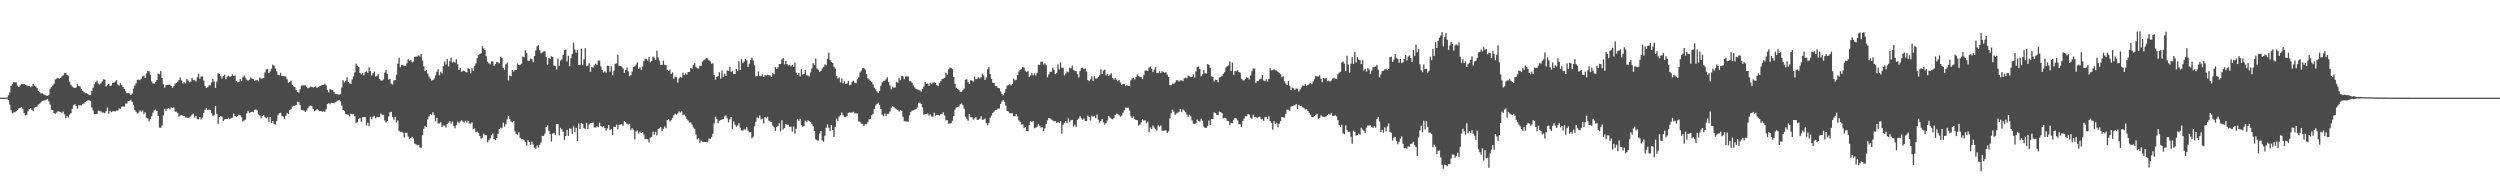 <?xml version="1.0" encoding="UTF-8"?>
<svg xmlns="http://www.w3.org/2000/svg" width="1920" height="150">
  <path d="M0 74.993h1v1.000H0zM1 74.992h1v1.000H1zM2 74.993h1v1.000H2zM3 74.992h1v1.000H3zM4 74.993h1v1.000H4zM5 74.868h1v1.000H5zM6 73.154h1v3.620H6zM7 70.851h1v9.505H7zM8 65.907h1v18.799H8zM9 64.649h1v22.410H9zM10 63.090h1v23.359H10zM11 63.241h1v22.919H11zM12 63.312h1v22.084H12zM13 65.788h1v18.787H13zM14 66.870h1v16.358H14zM15 65.600h1v17.186H15zM16 64.560h1v17.582H16zM17 64.732h1v18.798H17zM18 64.452h1v22.442H18zM19 65.082h1v23.509H19zM20 65.624h1v22.610H20zM21 65.954h1v19.612H21zM22 66.107h1v17.792H22zM23 66.931h1v16.039H23zM24 66.416h1v17.910H24zM25 64.345h1v21.104H25zM26 65.684h1v17.055H26zM27 66.387h1v15.716H27zM28 67.643h1v14.175H28zM29 69.864h1v10.317H29zM30 70.875h1v8.756H30zM31 71.733h1v6.834H31zM32 71.658h1v5.979H32zM33 72.397h1v4.860H33zM34 72.921h1v4.155H34zM35 73.420h1v3.219H35zM36 73.605h1v2.525H36zM37 73.060h1v4.742H37zM38 68.168h1v12.077H38zM39 66.760h1v17.455H39zM40 65.707h1v18.756H40zM41 64.320h1v22.566H41zM42 60.981h1v26.394H42zM43 60.399h1v26.080H43zM44 59.698h1v25.757H44zM45 60.353h1v25.361H45zM46 59.868h1v26.083H46zM47 58.651h1v28.109H47zM48 57.842h1v27.770H48zM49 56.200h1v31.597H49zM50 56.090h1v34.733H50zM51 57.468h1v31.549H51zM52 58.103h1v32.143H52zM53 62.777h1v25.113H53zM54 65.073h1v21.841H54zM55 66.409h1v17.270H55zM56 67.293h1v13.565H56zM57 67.599h1v12.417H57zM58 67.143h1v14.313H58zM59 64.426h1v19.015H59zM60 66.192h1v14.647H60zM61 66.330h1v14.661H61zM62 68.383h1v12.462H62zM63 69.680h1v10.126H63zM64 70.797h1v8.726H64zM65 71.654h1v6.633H65zM66 71.537h1v6.008H66zM67 72.235h1v4.906H67zM68 73.017h1v4.004H68zM69 73.060h1v4.412H69zM70 69.836h1v12.630H70zM71 67.397h1v17.447H71zM72 64.791h1v22.736H72zM73 63.063h1v24.487H73zM74 61.913h1v25.723H74zM75 64.142h1v20.810H75zM76 64.865h1v20.331H76zM77 64.048h1v21.525H77zM78 62.542h1v24.008H78zM79 60.871h1v25.502H79zM80 61.165h1v25.940H80zM81 66.414h1v19.086H81zM82 65.424h1v17.168H82zM83 64.386h1v22.968H83zM84 65.891h1v19.248H84zM85 65.686h1v20.492H85zM86 63.736h1v21.839H86zM87 63.489h1v21.858H87zM88 62.550h1v23.108H88zM89 61.661h1v23.268H89zM90 64.881h1v20.010H90zM91 65.735h1v17.568H91zM92 63.972h1v19.737H92zM93 65.377h1v16.559H93zM94 66.734h1v15.078H94zM95 68.310h1v13.546H95zM96 70.051h1v9.545H96zM97 71.650h1v7.747H97zM98 71.379h1v6.231H98zM99 71.840h1v5.592H99zM100 72.891h1v4.030H100zM101 71.764h1v6.404H101zM102 68.038h1v12.510H102zM103 65.694h1v18.892H103zM104 63.994h1v21.890H104zM105 61.212h1v25.992H105zM106 61.208h1v25.259H106zM107 61.574h1v23.200H107zM108 60.401h1v25.437H108zM109 58.672h1v26.218H109zM110 58.166h1v29.249H110zM111 59.822h1v26.521H111zM112 56.429h1v33.910H112zM113 54.432h1v36.552H113zM114 54.863h1v38.396H114zM115 57.293h1v34.057H115zM116 62.590h1v26.671H116zM117 64.021h1v22.493H117zM118 64.232h1v20.445H118zM119 62.854h1v21.192H119zM120 61.498h1v23.783H120zM121 56.551h1v32.424H121zM122 56.996h1v41.023H122zM123 54.412h1v43.723H123zM124 59.912h1v36.418H124zM125 64.679h1v23.882H125zM126 67.354h1v16.281H126zM127 65.369h1v19.706H127zM128 65.275h1v18.204H128zM129 65.034h1v18.012H129zM130 64.914h1v19.163H130zM131 66.047h1v16.501H131zM132 67.440h1v15.510H132zM133 66.136h1v16.344H133zM134 64.264h1v21.508H134zM135 63.718h1v22.057H135zM136 62.699h1v24.059H136zM137 61.498h1v28.051H137zM138 59.533h1v29.145H138zM139 61.806h1v26.588H139zM140 64.124h1v24.863H140zM141 63.147h1v25.871H141zM142 64.076h1v26.168H142zM143 60.568h1v29.715H143zM144 61.869h1v28.693H144zM145 63.181h1v26.944H145zM146 62.683h1v26.731H146zM147 59.679h1v28.375H147zM148 61.513h1v25.799H148zM149 61.607h1v28.582H149zM150 62.534h1v26.397H150zM151 59.373h1v31.963H151zM152 56.608h1v35.064H152zM153 60.403h1v29.432H153zM154 58.707h1v33.095H154zM155 58.557h1v31.830H155zM156 61.866h1v24.725H156zM157 65.929h1v18.369H157zM158 67.564h1v15.459H158zM159 67.004h1v17.447H159zM160 65.557h1v18.621H160zM161 65.541h1v18.901H161zM162 63.265h1v23.742H162zM163 60.568h1v28.746H163zM164 62.700h1v25.710H164zM165 67.434h1v13.959H165zM166 62.677h1v24.818H166zM167 56.222h1v38.863H167zM168 56.715h1v33.101H168zM169 58.262h1v31.049H169zM170 60.400h1v29.175H170zM171 58.335h1v34.655H171zM172 57.312h1v34.414H172zM173 60.797h1v30.641H173zM174 58.876h1v32.561H174zM175 58.150h1v32.213H175zM176 58.991h1v32.441H176zM177 58.535h1v32.265H177zM178 57.059h1v33.316H178zM179 58.365h1v28.903H179zM180 57.927h1v31.175H180zM181 62.199h1v27.543H181zM182 63.151h1v26.040H182zM183 63.064h1v25.121H183zM184 60.678h1v27.773H184zM185 62.339h1v27.757H185zM186 59.342h1v33.950H186zM187 57.902h1v34.682H187zM188 59.661h1v32.129H188zM189 61.208h1v25.876H189zM190 61.931h1v23.224H190zM191 61.288h1v25.324H191zM192 59.605h1v26.618H192zM193 60.416h1v25.501H193zM194 60.642h1v25.502H194zM195 62.272h1v22.180H195zM196 61.769h1v22.285H196zM197 61.387h1v23.386H197zM198 62.441h1v25.494H198zM199 59.536h1v29.141H199zM200 60.346h1v30.563H200zM201 60.339h1v28.730H201zM202 59.980h1v28.501H202zM203 55.628h1v34.333H203zM204 53.235h1v37.634H204zM205 52.889h1v37.146H205zM206 56.143h1v37.483H206zM207 54.854h1v35.016H207zM208 52.684h1v41.829H208zM209 49.623h1v43.383H209zM210 50.282h1v44.802H210zM211 52.577h1v43.116H211zM212 54.769h1v38.299H212zM213 57.476h1v31.052H213zM214 57.830h1v29.233H214zM215 55.904h1v30.732H215zM216 58.244h1v30.743H216zM217 58.272h1v31.352H217zM218 58.624h1v32.728H218zM219 58.748h1v30.189H219zM220 60.896h1v25.945H220zM221 63.468h1v24.056H221zM222 62.942h1v21.583H222zM223 61.924h1v22.041H223zM224 65.304h1v16.531H224zM225 66.303h1v14.965H225zM226 66.931h1v14.333H226zM227 69.189h1v11.427H227zM228 70.757h1v7.394H228zM229 71.202h1v7.358H229zM230 68.542h1v12.148H230zM231 65.667h1v18.674H231zM232 65.548h1v19.110H232zM233 65.588h1v19.371H233zM234 65.579h1v20.375H234zM235 66.597h1v18.196H235zM236 67.768h1v15.400H236zM237 67.374h1v14.256H237zM238 66.504h1v14.487H238zM239 66.681h1v14.845H239zM240 67.207h1v16.409H240zM241 66.749h1v18.696H241zM242 66.357h1v18.420H242zM243 67.500h1v16.330H243zM244 66.849h1v17.770H244zM245 66.198h1v19.168H245zM246 65.750h1v19.522H246zM247 65.180h1v20.641H247zM248 65.276h1v20.233H248zM249 64.189h1v21.687H249zM250 65.634h1v18.270H250zM251 69.012h1v10.907H251zM252 70.899h1v8.297H252zM253 68.393h1v11.735H253zM254 68.889h1v9.987H254zM255 69.259h1v9.809H255zM256 70.680h1v8.701H256zM257 72.052h1v6.607H257zM258 72.311h1v5.708H258zM259 72.569h1v4.694H259zM260 72.729h1v4.147H260zM261 72.367h1v5.465H261zM262 67.249h1v13.842H262zM263 61.665h1v22.809H263zM264 63.251h1v21.919H264zM265 62.008h1v25.570H265zM266 59.325h1v28.574H266zM267 62.914h1v25.255H267zM268 64.060h1v25.380H268zM269 64.434h1v22.978H269zM270 60.984h1v26.710H270zM271 58.609h1v28.812H271zM272 55.575h1v33.829H272zM273 48.874h1v45.556H273zM274 50.526h1v43.419H274zM275 51.462h1v39.935H275zM276 55.958h1v34.674H276zM277 57.149h1v36.272H277zM278 56.113h1v33.985H278zM279 57.838h1v32.137H279zM280 55.263h1v34.705H280zM281 54.807h1v41.510H281zM282 55.893h1v38.252H282zM283 51.690h1v45.296H283zM284 54.624h1v34.980H284zM285 58.030h1v33.608H285zM286 56.242h1v33.334H286zM287 54.922h1v33.889H287zM288 58.780h1v32.128H288zM289 58.223h1v31.585H289zM290 56.968h1v33.021H290zM291 60.649h1v29.141H291zM292 61.722h1v25.485H292zM293 61.882h1v26.294H293zM294 61.004h1v27.198H294zM295 55.780h1v36.806H295zM296 53.679h1v40.307H296zM297 56.800h1v36.140H297zM298 61.144h1v28.318H298zM299 60.468h1v25.799H299zM300 64.271h1v21.621H300zM301 64.884h1v24.964H301zM302 61.794h1v30.193H302zM303 61.469h1v28.270H303zM304 57.440h1v36.652H304zM305 48.950h1v43.611H305zM306 44.332h1v56.185H306zM307 51.623h1v49.695H307zM308 49.830h1v51.319H308zM309 49.840h1v52.096H309zM310 50.523h1v54.977H310zM311 50.678h1v51.328H311zM312 48.661h1v53.403H312zM313 45.485h1v59.362H313zM314 46.650h1v60.182H314zM315 45.954h1v60.074H315zM316 47.982h1v57.060H316zM317 47.230h1v59.090H317zM318 43.745h1v66.478H318zM319 43.478h1v67.391H319zM320 43.358h1v68.280H320zM321 42.471h1v68.662H321zM322 43.440h1v69.763H322zM323 41.429h1v72.174H323zM324 46.398h1v57.441H324zM325 50.878h1v48.107H325zM326 54.597h1v42.296H326zM327 53.754h1v43.754H327zM328 56.491h1v35.232H328zM329 58.783h1v30.653H329zM330 60.366h1v27.193H330zM331 61.905h1v26.194H331zM332 61.522h1v24.626H332zM333 60.288h1v28.164H333zM334 57.857h1v35.252H334zM335 55.141h1v35.380H335zM336 53.089h1v41.612H336zM337 57.790h1v37.013H337zM338 55.093h1v38.866H338zM339 56.380h1v41.272H339zM340 50.847h1v45.488H340zM341 47.247h1v49.287H341zM342 49.517h1v48.485H342zM343 45.389h1v49.912H343zM344 51.041h1v43.198H344zM345 47.029h1v45.990H345zM346 44.291h1v50.528H346zM347 48.006h1v45.293H347zM348 47.370h1v49.460H348zM349 48.113h1v50.466H349zM350 45.471h1v50.556H350zM351 49.402h1v44.006H351zM352 53.765h1v40.978H352zM353 52.201h1v41.126H353zM354 55.161h1v37.173H354zM355 54.226h1v39.147H355zM356 54.495h1v39.618H356zM357 55.115h1v37.610H357zM358 55.593h1v38.535H358zM359 52.392h1v40.318H359zM360 53.070h1v41.727H360zM361 56.298h1v38.656H361zM362 52.429h1v41.525H362zM363 54.378h1v44.671H363zM364 50.668h1v47.999H364zM365 48.675h1v52.969H365zM366 44.693h1v56.436H366zM367 42.144h1v59.965H367zM368 41.517h1v62.874H368zM369 40.930h1v65.629H369zM370 35.503h1v70.295H370zM371 37.179h1v65.517H371zM372 38.378h1v65.387H372zM373 43.286h1v60.584H373zM374 47.351h1v61.976H374zM375 48.602h1v59.182H375zM376 49.399h1v56.832H376zM377 47.129h1v56.783H377zM378 47.218h1v55.296H378zM379 50.570h1v56.149H379zM380 49.227h1v58.427H380zM381 47.615h1v58.384H381zM382 47.912h1v54.902H382zM383 48.749h1v50.442H383zM384 43.507h1v54.519H384zM385 44.443h1v54.068H385zM386 52.067h1v42.133H386zM387 53.646h1v43.610H387zM388 49.368h1v45.985H388zM389 48.193h1v43.510H389zM390 61.747h1v27.294H390zM391 58.075h1v33.469H391zM392 58.543h1v34.741H392zM393 53.786h1v40.077H393zM394 54.969h1v38.015H394zM395 53.653h1v47.217H395zM396 53.822h1v49.121H396zM397 48.782h1v54.685H397zM398 49.936h1v51.642H398zM399 49.790h1v56.059H399zM400 48.847h1v58.138H400zM401 43.343h1v63.402H401zM402 44.027h1v63.748H402zM403 38.649h1v70.478H403zM404 40.819h1v71.018H404zM405 46.525h1v61.134H405zM406 46.764h1v62.322H406zM407 44.940h1v66.280H407zM408 45.397h1v63.452H408zM409 47.833h1v63.144H409zM410 43.064h1v70.342H410zM411 38.778h1v75.591H411zM412 35.610h1v76.097H412zM413 34.672h1v78.667H413zM414 38.601h1v72.631H414zM415 40.918h1v68.524H415zM416 40.219h1v64.134H416zM417 39.587h1v64.958H417zM418 39.341h1v63.239H418zM419 43.712h1v53.808H419zM420 49.720h1v46.580H420zM421 44.582h1v55.753H421zM422 45.234h1v57.656H422zM423 43.109h1v65.611H423zM424 43.783h1v58.833H424zM425 50.318h1v51.821H425zM426 50.708h1v52.787H426zM427 53.356h1v41.999H427zM428 45.026h1v50.195H428zM429 50.464h1v53.539H429zM430 46.465h1v51.665H430zM431 45.622h1v53.762H431zM432 42.202h1v58.895H432zM433 38.432h1v68.941H433zM434 38.154h1v66.270H434zM435 47.078h1v52.697H435zM436 42.931h1v61.370H436zM437 50.797h1v47.838H437zM438 44.704h1v54.092H438zM439 41.301h1v61.508H439zM440 32.759h1v64.243H440zM441 38.035h1v63.544H441zM442 40.462h1v57.743H442zM443 38.342h1v70.062H443zM444 49.902h1v44.959H444zM445 49.751h1v49.386H445zM446 37.360h1v57.001H446zM447 50.097h1v44.982H447zM448 45.545h1v52.900H448zM449 36.973h1v61.934H449zM450 50.938h1v43.434H450zM451 50.308h1v48.792H451zM452 48.526h1v47.033H452zM453 55.159h1v39.324H453zM454 51.445h1v43.019H454zM455 51.987h1v42.142H455zM456 50.190h1v47.709H456zM457 48.849h1v49.086H457zM458 49.845h1v47.020H458zM459 46.421h1v51.194H459zM460 46.601h1v47.594H460zM461 51.003h1v45.775H461zM462 53.702h1v43.995H462zM463 55.698h1v41.190H463zM464 54.803h1v43.587H464zM465 55.793h1v44.571H465zM466 50.404h1v48.161H466zM467 50.628h1v45.428H467zM468 54.989h1v44.922H468zM469 50.882h1v48.360H469zM470 57.794h1v45.773H470zM471 54.258h1v43.113H471zM472 49.059h1v48.517H472zM473 48.672h1v47.037H473zM474 42.116h1v57.136H474zM475 50.592h1v45.290H475zM476 50.675h1v44.960H476zM477 51.112h1v44.298H477zM478 52.546h1v44.002H478zM479 56.032h1v37.010H479zM480 53.698h1v40.168H480zM481 51.908h1v43.188H481zM482 54.765h1v40.909H482zM483 58.510h1v36.488H483zM484 57.711h1v42.012H484zM485 54.899h1v43.608H485zM486 51.463h1v48.152H486zM487 51.092h1v56.053H487zM488 49.647h1v51.359H488zM489 47.927h1v52.195H489zM490 52.892h1v49.695H490zM491 51.635h1v49.551H491zM492 53.729h1v48.446H492zM493 51.037h1v50.372H493zM494 46.949h1v56.460H494zM495 45.091h1v61.790H495zM496 45.319h1v61.290H496zM497 46.518h1v60.423H497zM498 43.769h1v65.699H498zM499 47.928h1v57.761H499zM500 46.753h1v58.399H500zM501 43.408h1v57.746H501zM502 44.217h1v59.233H502zM503 45.954h1v55.304H503zM504 38.890h1v65.091H504zM505 44.105h1v54.924H505zM506 46.560h1v52.002H506zM507 49.872h1v47.602H507zM508 49.762h1v50.890H508zM509 46.600h1v52.380H509zM510 49.758h1v47.359H510zM511 50.015h1v48.474H511zM512 53.585h1v38.571H512zM513 54.482h1v36.976H513zM514 53.522h1v39.824H514zM515 56.731h1v35.593H515zM516 55.660h1v34.744H516zM517 60.524h1v27.993H517zM518 58.773h1v28.589H518zM519 59.203h1v28.917H519zM520 63.447h1v23.712H520zM521 60.155h1v25.272H521zM522 59.048h1v27.434H522zM523 59.672h1v25.834H523zM524 55.810h1v32.663H524zM525 57.719h1v30.149H525zM526 56.256h1v33.100H526zM527 57.372h1v34.119H527zM528 55.298h1v37.296H528zM529 55.252h1v38.927H529zM530 52.334h1v41.666H530zM531 52.744h1v42.837H531zM532 49.772h1v48.229H532zM533 48.472h1v50.559H533zM534 51.322h1v51.927H534zM535 52.424h1v54.559H535zM536 52.760h1v53.304H536zM537 50.441h1v59.169H537zM538 50.552h1v57.454H538zM539 47.232h1v61.527H539zM540 46.225h1v62.860H540zM541 45.576h1v63.429H541zM542 44.572h1v64.417H542zM543 44.865h1v64.373H543zM544 46.376h1v60.054H544zM545 47.085h1v59.611H545zM546 48.945h1v56.307H546zM547 48.526h1v54.192H547zM548 57.594h1v37.141H548zM549 61.177h1v28.444H549zM550 59.078h1v32.371H550zM551 58.300h1v36.359H551zM552 55.448h1v37.260H552zM553 60.372h1v31.826H553zM554 54.126h1v37.663H554zM555 59.059h1v32.336H555zM556 56.481h1v32.896H556zM557 58.309h1v30.361H557zM558 54.083h1v36.814H558zM559 54.449h1v39.487H559zM560 51.434h1v40.339H560zM561 55.188h1v34.692H561zM562 54.277h1v44.697H562zM563 56.939h1v36.287H563zM564 56.772h1v39.002H564zM565 52.991h1v44.399H565zM566 54.670h1v41.738H566zM567 47.101h1v47.511H567zM568 53.772h1v44.338H568zM569 45.392h1v54.706H569zM570 48.510h1v51.904H570zM571 47.263h1v52.032H571zM572 45.139h1v54.450H572zM573 46.338h1v51.158H573zM574 51.356h1v48.986H574zM575 48.913h1v52.740H575zM576 46.197h1v55.142H576zM577 44.229h1v61.988H577zM578 46.477h1v58.515H578zM579 50.188h1v46.828H579zM580 58.679h1v34.837H580zM581 58.482h1v31.568H581zM582 54.826h1v35.991H582zM583 58.309h1v30.331H583zM584 58.444h1v33.307H584zM585 57.167h1v33.966H585zM586 59.113h1v35.641H586zM587 57.593h1v32.277H587zM588 58.078h1v32.689H588zM589 57.416h1v32.229H589zM590 57.805h1v34.935H590zM591 57.917h1v35.492H591zM592 59.141h1v34.512H592zM593 56.155h1v40.372H593zM594 56.989h1v40.862H594zM595 51.570h1v48.943H595zM596 52.926h1v44.733H596zM597 51.612h1v44.968H597zM598 49.228h1v45.419H598zM599 49.139h1v51.600H599zM600 45.645h1v46.773H600zM601 44.606h1v54.811H601zM602 49.467h1v48.776H602zM603 46.791h1v48.438H603zM604 49.182h1v46.670H604zM605 50.333h1v45.401H605zM606 49.817h1v47.728H606zM607 50.961h1v46.250H607zM608 49.764h1v51.246H608zM609 51.295h1v45.825H609zM610 48.067h1v54.677H610zM611 55.724h1v43.219H611zM612 57.588h1v33.971H612zM613 55.888h1v37.057H613zM614 58.727h1v32.577H614zM615 53.167h1v42.759H615zM616 57.306h1v40.035H616zM617 56.838h1v39.942H617zM618 53.738h1v39.001H618zM619 57.818h1v35.850H619zM620 57.985h1v34.399H620zM621 58.673h1v34.386H621zM622 55.641h1v38.067H622zM623 52.543h1v42.602H623zM624 48.612h1v48.427H624zM625 50.017h1v50.649H625zM626 45.076h1v61.908H626zM627 52.599h1v55.188H627zM628 53.557h1v54.415H628zM629 55.305h1v47.225H629zM630 54.411h1v46.158H630zM631 52.642h1v55.231H631zM632 51.428h1v57.410H632zM633 49.487h1v54.768H633zM634 50.142h1v48.050H634zM635 45.086h1v50.429H635zM636 40.338h1v57.758H636zM637 45.972h1v54.568H637zM638 47.737h1v48.356H638zM639 48.384h1v51.449H639zM640 51.212h1v53.995H640zM641 52.716h1v44.723H641zM642 58.420h1v32.675H642zM643 60.312h1v32.749H643zM644 59.449h1v30.067H644zM645 63.319h1v25.246H645zM646 60.170h1v26.243H646zM647 64.070h1v24.473H647zM648 62.369h1v27.554H648zM649 64.487h1v25.472H649zM650 64.115h1v24.938H650zM651 62.042h1v24.652H651zM652 65.482h1v20.868H652zM653 65.070h1v21.384H653zM654 62.686h1v23.685H654zM655 61.977h1v23.895H655zM656 63.517h1v23.353H656zM657 63.955h1v23.323H657zM658 60.864h1v26.125H658zM659 59.438h1v33.749H659zM660 55.660h1v37.874H660zM661 54.287h1v40.705H661zM662 52.310h1v42.781H662zM663 52.263h1v44.540H663zM664 53.429h1v42.062H664zM665 56.884h1v38.315H665zM666 60.234h1v33.740H666zM667 60.983h1v30.636H667zM668 62.026h1v29.258H668zM669 62.948h1v25.613H669zM670 64.790h1v22.681H670zM671 67.375h1v16.406H671zM672 68.568h1v12.510H672zM673 70.215h1v9.588H673zM674 71.375h1v7.522H674zM675 69.831h1v10.875H675zM676 65.822h1v17.950H676zM677 63.234h1v24.827H677zM678 62.167h1v27.142H678zM679 61.972h1v25.282H679zM680 60.934h1v28.257H680zM681 59.357h1v28.101H681zM682 63.004h1v24.347H682zM683 65.564h1v20.081H683zM684 68.613h1v14.107H684zM685 66.592h1v14.974H685zM686 67.428h1v14.784H686zM687 67.091h1v16.134H687zM688 62.801h1v21.174H688zM689 63.574h1v20.734H689zM690 59.768h1v25.977H690zM691 61.602h1v23.091H691zM692 58.351h1v26.794H692zM693 58.611h1v31.098H693zM694 60.830h1v32.281H694zM695 58.670h1v34.461H695zM696 58.660h1v34.857H696zM697 58.712h1v34.580H697zM698 62.437h1v26.130H698zM699 62.361h1v23.606H699zM700 63.535h1v21.400H700zM701 65.562h1v19.246H701zM702 67.131h1v17.112H702zM703 68.243h1v15.537H703zM704 68.659h1v13.803H704zM705 69.002h1v10.053H705zM706 69.502h1v9.271H706zM707 70.426h1v9.456H707zM708 68.182h1v14.319H708zM709 66.340h1v21.784H709zM710 63.000h1v24.539H710zM711 64.406h1v23.042H711zM712 64.159h1v23.052H712zM713 65.875h1v22.922H713zM714 63.562h1v24.313H714zM715 64.642h1v24.825H715zM716 63.456h1v26.227H716zM717 63.166h1v23.366H717zM718 63.671h1v25.092H718zM719 65.340h1v22.906H719zM720 66.130h1v22.159H720zM721 63.942h1v24.776H721zM722 62.381h1v25.407H722zM723 60.701h1v26.813H723zM724 60.353h1v25.889H724zM725 59.755h1v28.918H725zM726 55.777h1v36.811H726zM727 57.360h1v34.862H727zM728 53.274h1v41.698H728zM729 51.790h1v43.100H729zM730 52.136h1v42.501H730zM731 53.117h1v39.678H731zM732 59.139h1v30.057H732zM733 64.390h1v19.715H733zM734 67.427h1v15.145H734zM735 68.282h1v13.874H735zM736 69.071h1v12.693H736zM737 70.565h1v9.531H737zM738 70.435h1v9.032H738zM739 69.202h1v11.581H739zM740 67.970h1v15.532H740zM741 61.253h1v28.446H741zM742 60.860h1v30.277H742zM743 63.197h1v29.525H743zM744 64.473h1v22.972H744zM745 61.523h1v28.555H745zM746 61.914h1v28.036H746zM747 62.658h1v29.177H747zM748 58.895h1v32.077H748zM749 60.881h1v29.040H749zM750 60.399h1v31.638H750zM751 59.303h1v32.584H751zM752 60.336h1v30.893H752zM753 59.290h1v30.016H753zM754 56.533h1v35.456H754zM755 57.954h1v33.871H755zM756 61.446h1v29.633H756zM757 59.465h1v35.156H757zM758 53.341h1v42.884H758zM759 51.436h1v42.921H759zM760 56.931h1v33.496H760zM761 60.672h1v28.038H761zM762 63.640h1v23.074H762zM763 63.612h1v22.052H763zM764 66.102h1v18.368H764zM765 66.144h1v18.128H765zM766 67.572h1v15.858H766zM767 67.835h1v15.525H767zM768 70.172h1v9.767H768zM769 72.135h1v5.784H769zM770 73.313h1v3.466H770zM771 71.432h1v6.745H771zM772 68.499h1v12.633H772zM773 65.722h1v19.553H773zM774 65.381h1v20.276H774zM775 64.633h1v22.389H775zM776 65.602h1v21.426H776zM777 64.502h1v22.452H777zM778 60.371h1v28.818H778zM779 61.730h1v27.612H779zM780 61.179h1v26.509H780zM781 57.589h1v31.791H781zM782 54.952h1v37.518H782zM783 53.541h1v40.078H783zM784 53.075h1v42.580H784zM785 51.436h1v43.991H785zM786 51.831h1v46.619H786zM787 54.361h1v43.143H787zM788 55.406h1v45.271H788zM789 54.549h1v46.300H789zM790 59.047h1v36.857H790zM791 57.935h1v35.046H791zM792 56.185h1v37.590H792zM793 57.928h1v35.019H793zM794 56.291h1v42.227H794zM795 57.960h1v40.048H795zM796 55.958h1v41.353H796zM797 49.680h1v45.391H797zM798 49.949h1v46.560H798zM799 47.291h1v50.698H799zM800 47.339h1v50.460H800zM801 49.540h1v51.149H801zM802 48.545h1v49.998H802zM803 50.130h1v45.142H803zM804 59.357h1v33.095H804zM805 57.084h1v33.617H805zM806 55.118h1v35.767H806zM807 55.165h1v36.653H807zM808 51.966h1v40.517H808zM809 53.604h1v39.679H809zM810 56.908h1v36.046H810zM811 56.093h1v38.277H811zM812 49.333h1v44.396H812zM813 53.332h1v41.107H813zM814 47.918h1v45.140H814zM815 51.939h1v50.727H815zM816 52.053h1v43.725H816zM817 57.889h1v36.481H817zM818 56.536h1v36.473H818zM819 54.853h1v39.825H819zM820 55.475h1v35.418H820zM821 51.987h1v41.618H821zM822 52.480h1v39.937H822zM823 50.295h1v41.702H823zM824 53.709h1v43.496H824zM825 54.422h1v41.437H825zM826 54.742h1v42.618H826zM827 56.967h1v34.999H827zM828 59.469h1v31.591H828zM829 54.472h1v34.787H829zM830 52.285h1v38.534H830zM831 52.054h1v39.828H831zM832 53.040h1v37.998H832zM833 52.548h1v40.333H833zM834 54.951h1v37.926H834zM835 61.492h1v27.281H835zM836 62.368h1v27.497H836zM837 60.891h1v31.652H837zM838 58.619h1v30.367H838zM839 62.145h1v27.439H839zM840 58.447h1v30.499H840zM841 60.296h1v30.537H841zM842 60.332h1v27.663H842zM843 59.053h1v32.926H843zM844 57.828h1v36.276H844zM845 53.146h1v39.731H845zM846 56.838h1v34.553H846zM847 54.149h1v39.967H847zM848 53.517h1v42.171H848zM849 57.888h1v36.575H849zM850 56.727h1v35.715H850zM851 58.540h1v30.440H851zM852 57.305h1v33.036H852zM853 56.315h1v34.806H853zM854 59.925h1v31.676H854zM855 61.126h1v29.553H855zM856 59.776h1v28.601H856zM857 61.174h1v26.215H857zM858 62.405h1v25.019H858zM859 61.388h1v27.169H859zM860 63.426h1v26.213H860zM861 65.352h1v23.429H861zM862 64.443h1v22.127H862zM863 64.475h1v20.214H863zM864 66.173h1v16.435H864zM865 65.273h1v17.607H865zM866 66.034h1v16.673H866zM867 66.117h1v18.724H867zM868 61.686h1v27.660H868zM869 60.248h1v30.477H869zM870 59.796h1v29.644H870zM871 61.018h1v30.478H871zM872 59.040h1v33.196H872zM873 57.214h1v35.131H873zM874 58.365h1v37.994H874zM875 59.259h1v36.433H875zM876 58.997h1v35.023H876zM877 60.797h1v30.585H877zM878 57.537h1v35.180H878zM879 54.171h1v38.118H879zM880 54.182h1v40.586H880zM881 54.558h1v38.850H881zM882 51.875h1v49.699H882zM883 51.088h1v46.825H883zM884 52.803h1v46.247H884zM885 55.331h1v41.099H885zM886 53.525h1v44.440H886zM887 51.330h1v47.871H887zM888 56.059h1v44.176H888zM889 56.236h1v40.026H889zM890 54.738h1v42.552H890zM891 56.044h1v40.254H891zM892 54.591h1v45.617H892zM893 55.237h1v45.327H893zM894 55.974h1v44.232H894zM895 55.457h1v44.686H895zM896 57.440h1v44.638H896zM897 59.210h1v41.654H897zM898 65.389h1v25.474H898zM899 65.491h1v21.508H899zM900 64.103h1v20.164H900zM901 64.466h1v21.313H901zM902 63.354h1v24.884H902zM903 61.630h1v25.497H903zM904 61.577h1v25.003H904zM905 62.651h1v23.243H905zM906 61.742h1v21.945H906zM907 61.673h1v24.471H907zM908 62.294h1v21.726H908zM909 60.040h1v24.900H909zM910 59.623h1v26.530H910zM911 60.178h1v27.830H911zM912 58.082h1v31.733H912zM913 58.579h1v29.581H913zM914 59.259h1v30.141H914zM915 59.086h1v33.364H915zM916 57.037h1v37.957H916zM917 59.596h1v35.515H917zM918 54.823h1v39.957H918zM919 51.502h1v40.298H919zM920 51.107h1v41.798H920zM921 53.004h1v40.317H921zM922 58.632h1v32.631H922zM923 57.023h1v35.711H923zM924 53.834h1v43.391H924zM925 56.292h1v41.938H925zM926 56.531h1v41.616H926zM927 49.197h1v47.725H927zM928 49.822h1v42.725H928zM929 52.153h1v43.823H929zM930 58.690h1v32.767H930zM931 59.114h1v32.312H931zM932 62.579h1v23.663H932zM933 61.114h1v25.676H933zM934 61.452h1v26.750H934zM935 63.110h1v25.289H935zM936 59.560h1v26.159H936zM937 59.195h1v26.992H937zM938 58.248h1v28.679H938zM939 56.784h1v34.220H939zM940 55.465h1v34.967H940zM941 51.801h1v39.044H941zM942 50.830h1v41.912H942zM943 50.204h1v42.821H943zM944 47.189h1v49.091H944zM945 54.475h1v39.897H945zM946 48.056h1v46.485H946zM947 57.563h1v34.373H947zM948 54.467h1v36.089H948zM949 54.747h1v36.275H949zM950 53.910h1v38.575H950zM951 55.311h1v40.079H951zM952 55.891h1v39.628H952zM953 60.422h1v37.130H953zM954 61.752h1v31.230H954zM955 61.738h1v29.346H955zM956 60.665h1v28.412H956zM957 59.258h1v30.017H957zM958 59.852h1v27.663H958zM959 61.089h1v26.956H959zM960 57.896h1v32.495H960zM961 54.630h1v36.648H961zM962 52.568h1v35.530H962zM963 52.653h1v37.276H963zM964 63.628h1v26.172H964zM965 62.335h1v28.415H965zM966 62.036h1v27.908H966zM967 60.915h1v28.606H967zM968 60.488h1v31.100H968zM969 57.664h1v33.492H969zM970 61.723h1v31.117H970zM971 62.362h1v27.678H971zM972 60.935h1v28.751H972zM973 62.599h1v28.889H973zM974 60.695h1v28.603H974zM975 52.303h1v40.740H975zM976 54.046h1v40.309H976zM977 53.799h1v45.795H977zM978 53.098h1v39.930H978zM979 53.988h1v41.263H979zM980 54.256h1v40.032H980zM981 55.177h1v42.509H981zM982 55.956h1v39.123H982zM983 56.998h1v36.018H983zM984 59.416h1v30.413H984zM985 58.429h1v31.710H985zM986 62.494h1v27.861H986zM987 64.150h1v23.217H987zM988 65.305h1v18.854H988zM989 62.156h1v22.135H989zM990 65.809h1v19.268H990zM991 69.161h1v12.728H991zM992 67.287h1v14.243H992zM993 67.792h1v13.243H993zM994 68.997h1v11.840H994zM995 67.977h1v11.864H995zM996 68.099h1v15.696H996zM997 70.424h1v10.055H997zM998 68.721h1v12.638H998zM999 67.118h1v14.121H999zM1000 65.698h1v16.716H1000zM1001 65.919h1v17.123H1001zM1002 64.635h1v19.394H1002zM1003 65.920h1v17.955H1003zM1004 65.334h1v19.802H1004zM1005 64.359h1v22.293H1005zM1006 63.654h1v24.449H1006zM1007 64.650h1v25.174H1007zM1008 62.563h1v27.541H1008zM1009 60.727h1v28.440H1009zM1010 58.154h1v30.103H1010zM1011 58.764h1v28.623H1011zM1012 58.712h1v32.482H1012zM1013 57.823h1v32.718H1013zM1014 60.570h1v27.991H1014zM1015 63.123h1v26.429H1015zM1016 59.912h1v29.837H1016zM1017 60.448h1v29.594H1017zM1018 59.743h1v29.533H1018zM1019 62.376h1v25.924H1019zM1020 61.856h1v25.658H1020zM1021 62.650h1v25.443H1021zM1022 61.777h1v25.102H1022zM1023 60.390h1v28.769H1023zM1024 59.798h1v29.225H1024zM1025 60.461h1v28.005H1025zM1026 60.546h1v28.839H1026zM1027 57.072h1v35.179H1027zM1028 55.806h1v40.202H1028zM1029 55.078h1v42.307H1029zM1030 48.050h1v47.801H1030zM1031 47.211h1v55.078H1031zM1032 48.795h1v54.228H1032zM1033 54.651h1v41.613H1033zM1034 42.841h1v56.990H1034zM1035 49.595h1v51.743H1035zM1036 55.784h1v45.377H1036zM1037 48.898h1v56.164H1037zM1038 43.802h1v66.657H1038zM1039 49.011h1v51.360H1039zM1040 39.738h1v61.577H1040zM1041 47.988h1v56.229H1041zM1042 43.702h1v59.963H1042zM1043 45.823h1v56.826H1043zM1044 46.188h1v57.358H1044zM1045 49.185h1v48.977H1045zM1046 46.341h1v53.187H1046zM1047 54.141h1v46.439H1047zM1048 52.736h1v49.318H1048zM1049 55.025h1v42.949H1049zM1050 52.339h1v44.084H1050zM1051 53.345h1v43.085H1051zM1052 56.692h1v39.611H1052zM1053 54.217h1v43.237H1053zM1054 51.685h1v46.545H1054zM1055 51.561h1v45.313H1055zM1056 51.023h1v47.083H1056zM1057 49.820h1v41.548H1057zM1058 53.512h1v36.284H1058zM1059 59.482h1v33.881H1059zM1060 57.152h1v44.314H1060zM1061 54.699h1v45.044H1061zM1062 54.346h1v47.580H1062zM1063 53.264h1v44.561H1063zM1064 52.805h1v48.029H1064zM1065 53.933h1v43.122H1065zM1066 53.034h1v41.782H1066zM1067 43.923h1v57.405H1067zM1068 43.590h1v58.395H1068zM1069 47.546h1v60.414H1069zM1070 45.811h1v59.804H1070zM1071 41.539h1v63.544H1071zM1072 44.408h1v63.980H1072zM1073 45.170h1v65.692H1073zM1074 48.197h1v60.909H1074zM1075 45.317h1v61.083H1075zM1076 48.484h1v56.293H1076zM1077 47.881h1v62.567H1077zM1078 45.349h1v68.505H1078zM1079 42.181h1v71.345H1079zM1080 46.423h1v67.754H1080zM1081 43.359h1v68.994H1081zM1082 42.455h1v70.374H1082zM1083 44.545h1v65.982H1083zM1084 47.577h1v62.653H1084zM1085 38.324h1v70.574H1085zM1086 42.850h1v68.706H1086zM1087 34.414h1v78.586H1087zM1088 40.035h1v79.787H1088zM1089 37.475h1v68.090H1089zM1090 49.346h1v50.809H1090zM1091 53.988h1v42.561H1091zM1092 55.488h1v46.026H1092zM1093 49.387h1v43.353H1093zM1094 53.029h1v46.386H1094zM1095 52.875h1v40.142H1095zM1096 55.808h1v41.639H1096zM1097 54.393h1v47.277H1097zM1098 43.572h1v58.328H1098zM1099 46.203h1v56.628H1099zM1100 37.583h1v75.614H1100zM1101 42.910h1v68.173H1101zM1102 32.410h1v80.161H1102zM1103 36.883h1v81.430H1103zM1104 31.351h1v84.425H1104zM1105 28.939h1v86.649H1105zM1106 27.314h1v93.569H1106zM1107 24.633h1v101.956H1107zM1108 35.563h1v94.037H1108zM1109 28.504h1v97.857H1109zM1110 25.511h1v101.230H1110zM1111 30.538h1v97.218H1111zM1112 38.200h1v87.725H1112zM1113 34.873h1v91.208H1113zM1114 32.086h1v89.661H1114zM1115 33.919h1v84.805H1115zM1116 38.802h1v79.900H1116zM1117 34.903h1v86.247H1117zM1118 34.123h1v85.767H1118zM1119 34.933h1v82.471H1119zM1120 32.472h1v88.207H1120zM1121 43.560h1v69.194H1121zM1122 48.147h1v54.402H1122zM1123 45.449h1v53.443H1123zM1124 48.510h1v52.284H1124zM1125 47.151h1v56.154H1125zM1126 51.464h1v43.209H1126zM1127 49.229h1v53.149H1127zM1128 48.215h1v52.668H1128zM1129 45.822h1v56.347H1129zM1130 43.274h1v56.729H1130zM1131 50.329h1v52.413H1131zM1132 47.104h1v57.124H1132zM1133 46.710h1v60.699H1133zM1134 44.434h1v55.939H1134zM1135 40.230h1v74.357H1135zM1136 40.060h1v76.894H1136zM1137 38.036h1v80.738H1137zM1138 39.475h1v74.411H1138zM1139 36.220h1v87.141H1139zM1140 38.138h1v77.223H1140zM1141 37.755h1v83.855H1141zM1142 41.726h1v79.426H1142zM1143 40.402h1v88.518H1143zM1144 40.783h1v77.071H1144zM1145 44.614h1v70.159H1145zM1146 39.122h1v72.224H1146zM1147 41.627h1v73.371H1147zM1148 46.246h1v56.741H1148zM1149 42.087h1v62.737H1149zM1150 34.774h1v73.409H1150zM1151 47.800h1v55.921H1151zM1152 57.201h1v37.204H1152zM1153 61.778h1v23.976H1153zM1154 67.109h1v19.575H1154zM1155 66.277h1v17.826H1155zM1156 62.561h1v20.808H1156zM1157 61.814h1v28.474H1157zM1158 61.628h1v24.350H1158zM1159 60.785h1v26.452H1159zM1160 62.184h1v25.712H1160zM1161 62.888h1v25.322H1161zM1162 63.595h1v23.830H1162zM1163 59.314h1v29.553H1163zM1164 59.039h1v32.996H1164zM1165 56.962h1v36.913H1165zM1166 54.237h1v41.411H1166zM1167 54.362h1v42.651H1167zM1168 55.368h1v43.680H1168zM1169 52.318h1v48.166H1169zM1170 53.550h1v43.915H1170zM1171 50.407h1v50.101H1171zM1172 51.452h1v44.458H1172zM1173 52.860h1v41.665H1173zM1174 55.907h1v38.984H1174zM1175 57.109h1v39.454H1175zM1176 54.912h1v40.615H1176zM1177 56.821h1v35.559H1177zM1178 51.884h1v40.951H1178zM1179 52.400h1v45.105H1179zM1180 52.094h1v48.650H1180zM1181 50.449h1v46.098H1181zM1182 48.497h1v51.274H1182zM1183 48.910h1v51.752H1183zM1184 46.659h1v56.601H1184zM1185 45.584h1v56.911H1185zM1186 40.323h1v66.080H1186zM1187 50.981h1v50.605H1187zM1188 44.029h1v52.887H1188zM1189 46.288h1v50.178H1189zM1190 51.542h1v47.718H1190zM1191 53.469h1v47.033H1191zM1192 48.052h1v48.679H1192zM1193 52.239h1v42.379H1193zM1194 50.109h1v46.439H1194zM1195 50.932h1v47.395H1195zM1196 44.733h1v51.479H1196zM1197 47.485h1v47.080H1197zM1198 52.915h1v44.943H1198zM1199 50.710h1v46.083H1199zM1200 54.623h1v45.649H1200zM1201 54.405h1v41.750H1201zM1202 56.816h1v46.596H1202zM1203 48.693h1v49.782H1203zM1204 53.089h1v43.974H1204zM1205 48.151h1v54.460H1205zM1206 48.665h1v52.587H1206zM1207 53.069h1v49.677H1207zM1208 49.047h1v50.425H1208zM1209 45.437h1v56.521H1209zM1210 49.253h1v46.748H1210zM1211 50.460h1v48.041H1211zM1212 54.983h1v44.708H1212zM1213 54.280h1v45.825H1213zM1214 53.786h1v44.415H1214zM1215 57.346h1v36.186H1215zM1216 57.640h1v39.876H1216zM1217 55.013h1v38.962H1217zM1218 59.385h1v29.533H1218zM1219 53.896h1v39.252H1219zM1220 50.960h1v45.059H1220zM1221 55.373h1v40.547H1221zM1222 52.044h1v44.627H1222zM1223 54.273h1v37.093H1223zM1224 56.394h1v36.252H1224zM1225 56.704h1v38.202H1225zM1226 50.451h1v44.129H1226zM1227 52.299h1v47.507H1227zM1228 48.995h1v51.822H1228zM1229 49.294h1v48.316H1229zM1230 52.433h1v43.123H1230zM1231 45.603h1v59.591H1231zM1232 54.317h1v48.950H1232zM1233 39.814h1v67.165H1233zM1234 41.298h1v62.641H1234zM1235 44.636h1v59.342H1235zM1236 39.053h1v69.192H1236zM1237 38.189h1v68.130H1237zM1238 36.637h1v78.227H1238zM1239 43.396h1v67.077H1239zM1240 31.921h1v81.594H1240zM1241 41.139h1v69.995H1241zM1242 39.048h1v77.142H1242zM1243 38.787h1v69.052H1243zM1244 37.868h1v74.900H1244zM1245 44.072h1v68.855H1245zM1246 41.300h1v74.283H1246zM1247 36.293h1v77.062H1247zM1248 38.084h1v79.663H1248zM1249 49.603h1v67.272H1249zM1250 49.790h1v65.403H1250zM1251 47.631h1v59.375H1251zM1252 46.069h1v55.608H1252zM1253 50.009h1v53.322H1253zM1254 55.072h1v43.463H1254zM1255 51.007h1v46.279H1255zM1256 51.245h1v48.971H1256zM1257 51.669h1v47.647H1257zM1258 51.200h1v54.426H1258zM1259 45.998h1v60.360H1259zM1260 42.230h1v67.983H1260zM1261 34.416h1v74.365H1261zM1262 42.648h1v64.462H1262zM1263 35.638h1v82.302H1263zM1264 37.612h1v77.562H1264zM1265 35.112h1v77.524H1265zM1266 34.975h1v82.783H1266zM1267 33.026h1v84.839H1267zM1268 38.340h1v73.713H1268zM1269 35.732h1v76.901H1269zM1270 32.781h1v87.974H1270zM1271 41.472h1v65.865H1271zM1272 39.310h1v78.795H1272zM1273 43.199h1v72.519H1273zM1274 44.737h1v58.401H1274zM1275 42.647h1v65.303H1275zM1276 42.487h1v65.870H1276zM1277 40.771h1v62.313H1277zM1278 46.085h1v54.288H1278zM1279 43.220h1v62.281H1279zM1280 45.124h1v58.981H1280zM1281 49.697h1v49.535H1281zM1282 55.203h1v40.577H1282zM1283 56.261h1v37.216H1283zM1284 59.457h1v31.055H1284zM1285 57.628h1v35.702H1285zM1286 58.029h1v34.655H1286zM1287 58.973h1v35.959H1287zM1288 59.776h1v32.692H1288zM1289 51.576h1v40.177H1289zM1290 45.404h1v54.674H1290zM1291 42.217h1v62.099H1291zM1292 41.225h1v61.773H1292zM1293 36.933h1v73.370H1293zM1294 42.756h1v58.221H1294zM1295 40.004h1v67.335H1295zM1296 41.311h1v61.478H1296zM1297 41.551h1v60.994H1297zM1298 48.903h1v53.214H1298zM1299 38.339h1v67.885H1299zM1300 38.109h1v67.046H1300zM1301 33.297h1v73.534H1301zM1302 48.921h1v60.778H1302zM1303 37.944h1v64.046H1303zM1304 47.999h1v57.663H1304zM1305 39.596h1v62.283H1305zM1306 46.068h1v53.346H1306zM1307 41.934h1v56.363H1307zM1308 50.044h1v51.424H1308zM1309 51.164h1v48.693H1309zM1310 54.969h1v39.156H1310zM1311 57.460h1v33.454H1311zM1312 56.250h1v38.430H1312zM1313 62.528h1v23.109H1313zM1314 55.646h1v41.016H1314zM1315 52.670h1v44.136H1315zM1316 54.156h1v47.920H1316zM1317 52.343h1v52.654H1317zM1318 49.400h1v54.105H1318zM1319 50.727h1v52.000H1319zM1320 53.569h1v48.839H1320zM1321 50.855h1v50.270H1321zM1322 50.588h1v54.008H1322zM1323 50.200h1v53.341H1323zM1324 45.141h1v56.350H1324zM1325 44.339h1v67.136H1325zM1326 47.060h1v54.706H1326zM1327 46.663h1v64.950H1327zM1328 46.231h1v62.046H1328zM1329 40.057h1v73.452H1329zM1330 46.778h1v58.882H1330zM1331 40.599h1v72.857H1331zM1332 47.162h1v62.024H1332zM1333 43.591h1v67.665H1333zM1334 44.046h1v62.777H1334zM1335 42.477h1v69.658H1335zM1336 42.757h1v65.881H1336zM1337 46.693h1v60.369H1337zM1338 49.065h1v56.747H1338zM1339 47.595h1v60.274H1339zM1340 48.687h1v57.059H1340zM1341 54.536h1v51.275H1341zM1342 54.530h1v39.695H1342zM1343 59.383h1v30.217H1343zM1344 63.223h1v23.756H1344zM1345 66.044h1v20.700H1345zM1346 60.869h1v25.096H1346zM1347 61.797h1v25.510H1347zM1348 62.128h1v24.572H1348zM1349 58.108h1v31.432H1349zM1350 56.274h1v34.185H1350zM1351 57.661h1v33.818H1351zM1352 51.222h1v43.341H1352zM1353 48.251h1v44.979H1353zM1354 46.160h1v48.477H1354zM1355 47.064h1v48.914H1355zM1356 43.527h1v58.949H1356zM1357 39.703h1v65.563H1357zM1358 37.912h1v63.571H1358zM1359 47.484h1v54.636H1359zM1360 43.025h1v62.262H1360zM1361 44.666h1v62.667H1361zM1362 46.643h1v59.295H1362zM1363 39.699h1v61.243H1363zM1364 42.286h1v57.752H1364zM1365 37.741h1v63.079H1365zM1366 40.650h1v70.658H1366zM1367 40.104h1v68.492H1367zM1368 44.472h1v64.336H1368zM1369 47.715h1v55.180H1369zM1370 49.663h1v51.545H1370zM1371 51.838h1v45.936H1371zM1372 47.126h1v52.347H1372zM1373 51.208h1v43.636H1373zM1374 49.452h1v46.481H1374zM1375 40.047h1v61.025H1375zM1376 38.326h1v66.953H1376zM1377 54.557h1v37.665H1377zM1378 59.417h1v32.754H1378zM1379 53.587h1v38.694H1379zM1380 53.297h1v41.350H1380zM1381 54.383h1v39.707H1381zM1382 50.503h1v54.119H1382zM1383 47.832h1v54.659H1383zM1384 42.917h1v57.308H1384zM1385 39.600h1v61.960H1385zM1386 44.447h1v53.309H1386zM1387 44.220h1v60.669H1387zM1388 46.527h1v55.200H1388zM1389 46.465h1v59.945H1389zM1390 44.277h1v59.055H1390zM1391 39.668h1v70.183H1391zM1392 40.139h1v71.906H1392zM1393 39.345h1v68.686H1393zM1394 41.581h1v65.786H1394zM1395 37.890h1v71.266H1395zM1396 44.180h1v64.141H1396zM1397 39.727h1v64.490H1397zM1398 44.038h1v59.591H1398zM1399 42.317h1v61.337H1399zM1400 46.587h1v53.699H1400zM1401 43.102h1v64.050H1401zM1402 41.563h1v59.800H1402zM1403 42.907h1v62.581H1403zM1404 42.747h1v61.368H1404zM1405 41.643h1v64.754H1405zM1406 39.658h1v58.524H1406zM1407 54.738h1v37.454H1407zM1408 60.601h1v29.739H1408zM1409 62.737h1v26.358H1409zM1410 61.219h1v25.327H1410zM1411 57.860h1v36.403H1411zM1412 58.789h1v32.004H1412zM1413 54.760h1v38.821H1413zM1414 56.727h1v38.089H1414zM1415 54.117h1v44.499H1415zM1416 48.111h1v54.436H1416zM1417 46.669h1v53.497H1417zM1418 46.746h1v53.294H1418zM1419 45.426h1v58.132H1419zM1420 37.781h1v72.598H1420zM1421 30.788h1v90.394H1421zM1422 28.608h1v90.452H1422zM1423 30.584h1v90.651H1423zM1424 31.988h1v88.127H1424zM1425 32.635h1v93.801H1425zM1426 29.106h1v92.920H1426zM1427 25.624h1v101.264H1427zM1428 24.952h1v100.496H1428zM1429 30.097h1v93.922H1429zM1430 25.361h1v99.024H1430zM1431 24.609h1v101.016H1431zM1432 27.991h1v97.718H1432zM1433 33.463h1v84.561H1433zM1434 35.017h1v73.384H1434zM1435 46.294h1v64.735H1435zM1436 44.715h1v65.078H1436zM1437 46.971h1v65.901H1437zM1438 43.933h1v63.153H1438zM1439 49.171h1v51.756H1439zM1440 50.114h1v51.000H1440zM1441 56.275h1v38.951H1441zM1442 51.972h1v47.224H1442zM1443 56.015h1v37.380H1443zM1444 57.194h1v35.963H1444zM1445 54.343h1v44.033H1445zM1446 51.408h1v50.789H1446zM1447 50.274h1v52.480H1447zM1448 53.193h1v47.968H1448zM1449 50.259h1v54.326H1449zM1450 48.846h1v56.353H1450zM1451 39.242h1v63.852H1451zM1452 45.706h1v59.167H1452zM1453 38.312h1v67.768H1453zM1454 34.497h1v71.717H1454zM1455 44.381h1v65.156H1455zM1456 47.449h1v67.984H1456zM1457 47.015h1v59.048H1457zM1458 49.758h1v55.978H1458zM1459 47.974h1v58.092H1459zM1460 44.801h1v58.475H1460zM1461 41.366h1v70.405H1461zM1462 40.272h1v70.349H1462zM1463 44.179h1v59.952H1463zM1464 40.827h1v62.315H1464zM1465 45.144h1v56.709H1465zM1466 42.369h1v64.453H1466zM1467 45.583h1v66.549H1467zM1468 33.545h1v84.860H1468zM1469 40.374h1v86.429H1469zM1470 35.162h1v82.917H1470zM1471 36.149h1v73.067H1471zM1472 54.432h1v42.463H1472zM1473 58.812h1v32.388H1473zM1474 53.154h1v40.746H1474zM1475 52.425h1v45.665H1475zM1476 52.918h1v46.739H1476zM1477 51.405h1v48.623H1477zM1478 54.093h1v48.913H1478zM1479 52.930h1v47.623H1479zM1480 57.703h1v38.311H1480zM1481 54.186h1v38.600H1481zM1482 54.562h1v42.336H1482zM1483 53.859h1v44.341H1483zM1484 53.423h1v48.203H1484zM1485 52.606h1v43.731H1485zM1486 43.360h1v62.453H1486zM1487 47.168h1v52.138H1487zM1488 45.594h1v56.647H1488zM1489 42.632h1v61.554H1489zM1490 49.083h1v58.311H1490zM1491 50.768h1v48.350H1491zM1492 51.419h1v56.010H1492zM1493 55.951h1v48.471H1493zM1494 52.904h1v51.303H1494zM1495 51.790h1v46.324H1495zM1496 49.869h1v50.528H1496zM1497 45.944h1v56.409H1497zM1498 51.341h1v50.373H1498zM1499 50.167h1v47.444H1499zM1500 49.626h1v47.188H1500zM1501 42.059h1v58.660H1501zM1502 42.819h1v61.713H1502zM1503 44.963h1v56.166H1503zM1504 52.098h1v43.100H1504zM1505 44.779h1v56.351H1505zM1506 43.427h1v62.304H1506zM1507 40.003h1v63.985H1507zM1508 43.503h1v62.912H1508zM1509 44.461h1v57.090H1509zM1510 46.247h1v57.616H1510zM1511 49.520h1v51.401H1511zM1512 42.308h1v60.911H1512zM1513 41.590h1v74.574H1513zM1514 42.583h1v68.746H1514zM1515 40.754h1v66.522H1515zM1516 42.201h1v68.984H1516zM1517 31.190h1v89.153H1517zM1518 36.355h1v80.626H1518zM1519 37.662h1v86.361H1519zM1520 34.556h1v89.796H1520zM1521 25.251h1v106.322H1521zM1522 30.604h1v88.404H1522zM1523 33.609h1v90.243H1523zM1524 30.414h1v91.738H1524zM1525 27.626h1v86.903H1525zM1526 35.176h1v76.492H1526zM1527 38.366h1v76.489H1527zM1528 40.565h1v69.746H1528zM1529 36.431h1v67.833H1529zM1530 47.792h1v52.327H1530zM1531 42.653h1v62.435H1531zM1532 43.776h1v60.513H1532zM1533 42.837h1v57.208H1533zM1534 52.700h1v38.417H1534zM1535 57.476h1v36.271H1535zM1536 59.399h1v32.519H1536zM1537 55.350h1v43.455H1537zM1538 59.075h1v33.903H1538zM1539 56.521h1v38.905H1539zM1540 58.502h1v33.358H1540zM1541 56.224h1v37.948H1541zM1542 56.216h1v32.175H1542zM1543 58.020h1v35.204H1543zM1544 51.921h1v47.147H1544zM1545 47.066h1v53.440H1545zM1546 46.731h1v57.603H1546zM1547 40.762h1v70.275H1547zM1548 50.449h1v53.174H1548zM1549 44.902h1v56.406H1549zM1550 52.315h1v49.779H1550zM1551 44.362h1v63.374H1551zM1552 50.119h1v56.052H1552zM1553 43.860h1v63.723H1553zM1554 38.563h1v71.553H1554zM1555 46.235h1v58.726H1555zM1556 37.588h1v74.518H1556zM1557 49.071h1v54.631H1557zM1558 44.995h1v69.389H1558zM1559 45.952h1v61.496H1559zM1560 39.171h1v63.416H1560zM1561 43.445h1v62.905H1561zM1562 45.211h1v61.702H1562zM1563 42.836h1v63.752H1563zM1564 42.042h1v72.218H1564zM1565 35.916h1v80.439H1565zM1566 41.102h1v64.628H1566zM1567 48.242h1v55.690H1567zM1568 55.195h1v42.284H1568zM1569 52.696h1v43.284H1569zM1570 45.008h1v60.022H1570zM1571 50.718h1v50.143H1571zM1572 48.013h1v57.260H1572zM1573 50.257h1v53.069H1573zM1574 54.037h1v42.546H1574zM1575 45.978h1v58.215H1575zM1576 45.172h1v62.002H1576zM1577 51.009h1v49.608H1577zM1578 48.172h1v52.092H1578zM1579 44.557h1v60.088H1579zM1580 47.990h1v57.764H1580zM1581 52.283h1v49.249H1581zM1582 50.404h1v53.813H1582zM1583 46.953h1v55.496H1583zM1584 40.203h1v62.292H1584zM1585 40.631h1v62.337H1585zM1586 41.174h1v63.897H1586zM1587 42.589h1v63.471H1587zM1588 41.653h1v62.025H1588zM1589 48.419h1v58.681H1589zM1590 47.450h1v55.498H1590zM1591 45.643h1v63.716H1591zM1592 43.340h1v62.646H1592zM1593 45.420h1v63.443H1593zM1594 55.051h1v50.095H1594zM1595 50.255h1v60.204H1595zM1596 49.643h1v64.495H1596zM1597 50.317h1v57.690H1597zM1598 40.111h1v72.413H1598zM1599 47.106h1v58.385H1599zM1600 52.248h1v42.064H1600zM1601 52.340h1v43.322H1601zM1602 51.833h1v48.945H1602zM1603 50.092h1v50.824H1603zM1604 57.158h1v35.078H1604zM1605 55.598h1v35.482H1605zM1606 55.118h1v37.588H1606zM1607 52.696h1v40.013H1607zM1608 50.837h1v48.342H1608zM1609 53.925h1v40.009H1609zM1610 44.276h1v53.702H1610zM1611 48.492h1v51.085H1611zM1612 51.295h1v46.475H1612zM1613 48.098h1v52.377H1613zM1614 44.785h1v57.904H1614zM1615 40.505h1v60.857H1615zM1616 42.646h1v59.902H1616zM1617 43.834h1v57.136H1617zM1618 40.428h1v71.091H1618zM1619 42.055h1v63.754H1619zM1620 45.002h1v58.828H1620zM1621 48.056h1v51.891H1621zM1622 38.482h1v68.123H1622zM1623 47.136h1v53.497H1623zM1624 43.297h1v56.485H1624zM1625 45.066h1v55.732H1625zM1626 48.743h1v50.813H1626zM1627 48.366h1v60.229H1627zM1628 39.534h1v74.013H1628zM1629 51.288h1v47.976H1629zM1630 51.952h1v47.345H1630zM1631 55.218h1v44.842H1631zM1632 51.907h1v42.961H1632zM1633 46.171h1v56.445H1633zM1634 44.279h1v61.762H1634zM1635 38.230h1v72.104H1635zM1636 33.032h1v78.274H1636zM1637 38.884h1v72.408H1637zM1638 40.412h1v70.550H1638zM1639 39.797h1v72.406H1639zM1640 31.750h1v76.067H1640zM1641 24.207h1v91.133H1641zM1642 39.112h1v75.406H1642zM1643 24.031h1v92.006H1643zM1644 36.441h1v76.740H1644zM1645 29.927h1v87.938H1645zM1646 39.487h1v80.287H1646zM1647 35.840h1v78.583H1647zM1648 33.465h1v87.277H1648zM1649 29.620h1v91.833H1649zM1650 26.157h1v102.516H1650zM1651 30.442h1v93.433H1651zM1652 30.401h1v88.982H1652zM1653 26.883h1v89.264H1653zM1654 26.371h1v93.995H1654zM1655 37.336h1v75.177H1655zM1656 39.324h1v64.761H1656zM1657 45.051h1v54.131H1657zM1658 39.058h1v64.064H1658zM1659 38.366h1v73.110H1659zM1660 45.062h1v66.971H1660zM1661 38.341h1v78.129H1661zM1662 27.205h1v86.278H1662zM1663 24.359h1v89.005H1663zM1664 46.358h1v58.946H1664zM1665 48.503h1v56.795H1665zM1666 49.633h1v58.422H1666zM1667 46.804h1v67.485H1667zM1668 47.086h1v60.749H1668zM1669 43.049h1v70.454H1669zM1670 44.907h1v67.623H1670zM1671 53.261h1v52.533H1671zM1672 47.130h1v53.804H1672zM1673 51.665h1v49.962H1673zM1674 53.367h1v47.131H1674zM1675 52.778h1v43.632H1675zM1676 49.296h1v55.211H1676zM1677 46.045h1v69.845H1677zM1678 43.874h1v75.935H1678zM1679 37.085h1v79.714H1679zM1680 44.159h1v66.991H1680zM1681 51.108h1v51.725H1681zM1682 51.786h1v53.170H1682zM1683 47.330h1v59.501H1683zM1684 53.997h1v45.100H1684zM1685 53.140h1v54.657H1685zM1686 54.664h1v46.707H1686zM1687 53.299h1v52.607H1687zM1688 49.660h1v57.908H1688zM1689 47.550h1v56.936H1689zM1690 48.959h1v52.659H1690zM1691 51.664h1v60.143H1691zM1692 46.954h1v65.357H1692zM1693 48.694h1v47.517H1693zM1694 55.755h1v40.244H1694zM1695 60.312h1v33.437H1695zM1696 54.605h1v37.758H1696zM1697 62.173h1v24.657H1697zM1698 64.129h1v23.893H1698zM1699 58.699h1v32.419H1699zM1700 52.822h1v39.450H1700zM1701 51.003h1v43.151H1701zM1702 58.383h1v32.826H1702zM1703 59.026h1v30.545H1703zM1704 61.115h1v30.613H1704zM1705 60.006h1v34.781H1705zM1706 55.525h1v39.608H1706zM1707 53.097h1v42.390H1707zM1708 51.712h1v44.122H1708zM1709 53.912h1v39.094H1709zM1710 52.322h1v45.009H1710zM1711 51.607h1v47.143H1711zM1712 54.345h1v43.825H1712zM1713 45.592h1v53.342H1713zM1714 48.279h1v50.755H1714zM1715 45.934h1v51.476H1715zM1716 46.315h1v50.504H1716zM1717 44.917h1v55.425H1717zM1718 49.226h1v47.178H1718zM1719 43.098h1v55.992H1719zM1720 44.466h1v54.841H1720zM1721 48.333h1v51.157H1721zM1722 44.824h1v55.374H1722zM1723 47.754h1v49.609H1723zM1724 49.592h1v45.689H1724zM1725 52.307h1v48.865H1725zM1726 48.515h1v48.216H1726zM1727 54.114h1v40.892H1727zM1728 51.789h1v46.444H1728zM1729 56.944h1v44.491H1729zM1730 51.970h1v52.994H1730zM1731 45.264h1v65.009H1731zM1732 42.678h1v62.005H1732zM1733 49.713h1v57.649H1733zM1734 41.367h1v76.407H1734zM1735 41.398h1v66.691H1735zM1736 41.273h1v66.595H1736zM1737 43.750h1v67.122H1737zM1738 43.099h1v69.300H1738zM1739 41.941h1v74.309H1739zM1740 42.386h1v69.323H1740zM1741 44.044h1v65.427H1741zM1742 40.591h1v69.628H1742zM1743 45.655h1v68.311H1743zM1744 39.004h1v71.266H1744zM1745 37.885h1v74.800H1745zM1746 46.455h1v62.554H1746zM1747 47.166h1v64.794H1747zM1748 38.047h1v70.631H1748zM1749 39.078h1v74.773H1749zM1750 42.893h1v65.913H1750zM1751 40.789h1v63.093H1751zM1752 39.551h1v64.725H1752zM1753 36.174h1v72.104H1753zM1754 38.398h1v73.944H1754zM1755 44.343h1v63.755H1755zM1756 44.522h1v64.024H1756zM1757 40.508h1v69.227H1757zM1758 44.834h1v61.747H1758zM1759 47.298h1v54.399H1759zM1760 52.688h1v45.273H1760zM1761 49.487h1v48.676H1761zM1762 46.510h1v55.157H1762zM1763 52.426h1v44.303H1763zM1764 49.230h1v53.164H1764zM1765 46.315h1v57.592H1765zM1766 45.460h1v56.482H1766zM1767 53.382h1v44.913H1767zM1768 47.930h1v55.154H1768zM1769 49.813h1v57.415H1769zM1770 48.281h1v54.515H1770zM1771 50.806h1v57.840H1771zM1772 46.522h1v62.702H1772zM1773 42.306h1v61.360H1773zM1774 44.811h1v60.143H1774zM1775 48.002h1v53.010H1775zM1776 49.378h1v54.886H1776zM1777 47.132h1v52.716H1777zM1778 52.619h1v45.882H1778zM1779 46.117h1v54.682H1779zM1780 45.420h1v61.529H1780zM1781 40.356h1v70.734H1781zM1782 44.133h1v57.034H1782zM1783 43.864h1v57.915H1783zM1784 41.107h1v59.090H1784zM1785 39.275h1v65.112H1785zM1786 43.700h1v57.929H1786zM1787 42.220h1v63.109H1787zM1788 45.534h1v59.664H1788zM1789 52.897h1v45.635H1789zM1790 58.458h1v36.425H1790zM1791 59.263h1v32.645H1791zM1792 57.122h1v31.632H1792zM1793 61.273h1v26.977H1793zM1794 64.297h1v18.272H1794zM1795 66.571h1v14.620H1795zM1796 70.156h1v9.898H1796zM1797 72.263h1v5.926H1797zM1798 72.626h1v4.750H1798zM1799 73.057h1v4.071H1799zM1800 72.651h1v4.391H1800zM1801 72.957h1v4.094H1801zM1802 73.216h1v4.018H1802zM1803 73.012h1v3.727H1803zM1804 73.376h1v3.080H1804zM1805 73.805h1v2.440H1805zM1806 74.179h1v1.678H1806zM1807 73.851h1v2.316H1807zM1808 74.010h1v2.024H1808zM1809 74.391h1v1.303H1809zM1810 74.528h1v1.000H1810zM1811 74.391h1v1.308H1811zM1812 74.465h1v1.101H1812zM1813 74.466h1v1.095H1813zM1814 74.629h1v1.000H1814zM1815 74.629h1v1.000H1815zM1816 74.647h1v1.000H1816zM1817 74.703h1v1.000H1817zM1818 74.740h1v1.000H1818zM1819 74.683h1v1.000H1819zM1820 74.726h1v1.000H1820zM1821 74.721h1v1.000H1821zM1822 74.797h1v1.000H1822zM1823 74.794h1v1.000H1823zM1824 74.855h1v1.000H1824zM1825 74.827h1v1.000H1825zM1826 74.905h1v1.000H1826zM1827 74.912h1v1.000H1827zM1828 74.866h1v1.000H1828zM1829 74.882h1v1.000H1829zM1830 74.919h1v1.000H1830zM1831 74.917h1v1.000H1831zM1832 74.931h1v1.000H1832zM1833 74.948h1v1.000H1833zM1834 74.943h1v1.000H1834zM1835 74.955h1v1.000H1835zM1836 74.949h1v1.000H1836zM1837 74.962h1v1.000H1837zM1838 74.968h1v1.000H1838zM1839 74.972h1v1.000H1839zM1840 74.962h1v1.000H1840zM1841 74.961h1v1.000H1841zM1842 74.972h1v1.000H1842zM1843 74.974h1v1.000H1843zM1844 74.979h1v1.000H1844zM1845 74.984h1v1.000H1845zM1846 74.985h1v1.000H1846zM1847 74.983h1v1.000H1847zM1848 74.981h1v1.000H1848zM1849 74.983h1v1.000H1849zM1850 74.983h1v1.000H1850zM1851 74.986h1v1.000H1851zM1852 74.985h1v1.000H1852zM1853 74.987h1v1.000H1853zM1854 74.987h1v1.000H1854zM1855 74.991h1v1.000H1855zM1856 74.991h1v1.000H1856zM1857 74.991h1v1.000H1857zM1858 74.991h1v1.000H1858zM1859 74.991h1v1.000H1859zM1860 74.991h1v1.000H1860zM1861 74.991h1v1.000H1861zM1862 74.992h1v1.000H1862zM1863 74.993h1v1.000H1863zM1864 74.992h1v1.000H1864zM1865 74.993h1v1.000H1865zM1866 74.993h1v1.000H1866zM1867 74.992h1v1.000H1867zM1868 74.991h1v1.000H1868zM1869 74.991h1v1.000H1869zM1870 74.992h1v1.000H1870zM1871 74.992h1v1.000H1871zM1872 74.992h1v1.000H1872zM1873 74.993h1v1.000H1873zM1874 74.992h1v1.000H1874zM1875 74.992h1v1.000H1875zM1876 74.993h1v1.000H1876zM1877 74.992h1v1.000H1877zM1878 74.993h1v1.000H1878zM1879 74.992h1v1.000H1879zM1880 74.993h1v1.000H1880zM1881 74.992h1v1.000H1881zM1882 74.992h1v1.000H1882zM1883 74.993h1v1.000H1883zM1884 74.993h1v1.000H1884zM1885 74.993h1v1.000H1885zM1886 74.992h1v1.000H1886zM1887 74.992h1v1.000H1887zM1888 74.992h1v1.000H1888zM1889 74.992h1v1.000H1889zM1890 74.993h1v1.000H1890zM1891 74.993h1v1.000H1891zM1892 74.993h1v1.000H1892zM1893 74.993h1v1.000H1893zM1894 74.992h1v1.000H1894zM1895 74.992h1v1.000H1895zM1896 74.992h1v1.000H1896zM1897 74.992h1v1.000H1897zM1898 74.993h1v1.000H1898zM1899 74.993h1v1.000H1899zM1900 74.993h1v1.000H1900zM1901 74.993h1v1.000H1901zM1902 74.992h1v1.000H1902zM1903 74.993h1v1.000H1903zM1904 74.993h1v1.000H1904zM1905 74.991h1v1.000H1905zM1906 74.992h1v1.000H1906zM1907 74.992h1v1.000H1907zM1908 74.992h1v1.000H1908zM1909 74.993h1v1.000H1909zM1910 74.993h1v1.000H1910zM1911 74.993h1v1.000H1911zM1912 74.993h1v1.000H1912zM1913 74.993h1v1.000H1913zM1914 74.992h1v1.000H1914zM1915 74.992h1v1.000H1915zM1916 74.992h1v1.000H1916zM1917 74.993h1v1.000H1917zM1918 74.993h1v1.000H1918zM1919 74.993h1v1.000H1919z" fill="#4a4a4a"></path>
</svg>
